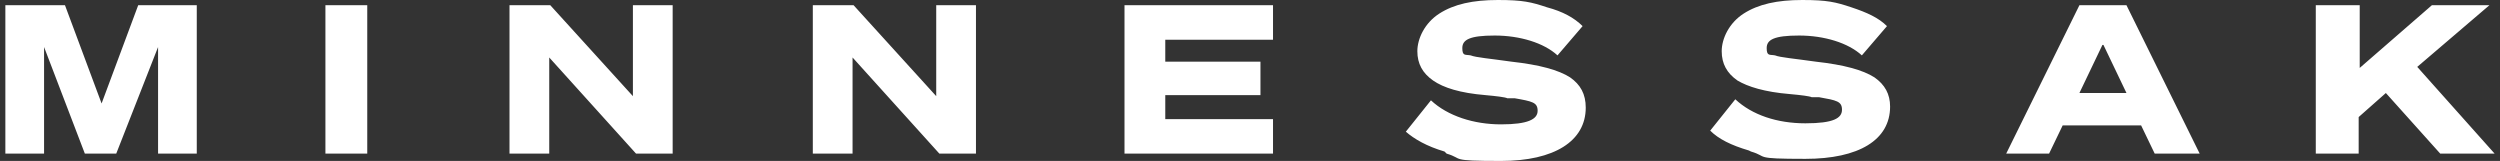 <svg xmlns="http://www.w3.org/2000/svg" fill="none" viewBox="0 0 233 15" height="15" width="233">
<rect x="0" y="0" width="233" height="15" fill="#333333" stroke="none"/>
<path fill="white" d="M219.925 0.487V6.331L226.651 0.487H232.013L225.287 6.234L232.5 14.318H227.431L222.362 8.669L219.828 10.909V14.318H215.831V0.487H219.828H219.925ZM34.228 0.487V14.318H30.329V0.487H34.228ZM62.692 0.487V14.318H59.28L51.189 5.357V14.318H47.485V0.487H51.287L58.987 8.961V0.487H62.692ZM90.96 0.487V14.318H87.549L79.458 5.357V14.318H75.754V0.487H79.555L87.256 8.961V0.487H90.96ZM104.803 0.487H118.645V3.701H108.604V5.747H117.475V8.864H108.604V11.104H118.645V14.318H104.803V0.487ZM134.631 14.123C132.974 13.636 131.804 12.954 131.024 12.273L133.364 9.351C134.924 10.812 137.361 11.591 139.895 11.591C142.429 11.591 143.307 11.104 143.307 10.325C143.307 9.545 142.819 9.448 141.162 9.156H140.48C140.285 9.058 139.505 8.961 138.433 8.864C136.093 8.669 134.534 8.182 133.559 7.5C132.584 6.818 132.097 5.942 132.097 4.773C132.097 3.604 132.779 2.143 134.144 1.266C135.508 0.39 137.263 0 139.603 0C141.942 0 142.722 0.195 144.184 0.682C145.646 1.071 146.718 1.656 147.498 2.435L145.159 5.162C143.892 3.994 141.65 3.312 139.31 3.312C136.971 3.312 136.288 3.701 136.288 4.481C136.288 5.26 136.581 5.065 137.068 5.162C137.555 5.357 138.823 5.455 140.87 5.747C143.502 6.039 145.256 6.526 146.329 7.208C147.303 7.89 147.791 8.766 147.791 10.033C147.791 13.149 144.866 15 139.895 15C134.924 15 136.483 14.805 134.826 14.318L134.631 14.123ZM162.997 14.026C161.34 13.539 160.171 12.954 159.391 12.175L161.73 9.253C163.29 10.714 165.629 11.493 168.261 11.493C170.893 11.493 171.673 11.007 171.673 10.227C171.673 9.448 171.186 9.351 169.529 9.058H168.846C168.651 8.961 167.871 8.864 166.799 8.766C164.46 8.571 162.9 8.084 161.925 7.5C160.95 6.818 160.463 5.942 160.463 4.773C160.463 3.604 161.145 2.143 162.51 1.266C163.875 0.39 165.629 0 167.969 0C170.308 0 171.088 0.195 172.55 0.682C174.013 1.169 175.085 1.656 175.865 2.435L173.525 5.162C172.258 3.994 170.016 3.312 167.676 3.312C165.337 3.312 164.655 3.701 164.655 4.481C164.655 5.26 164.947 5.065 165.434 5.162C165.922 5.357 167.189 5.455 169.236 5.747C171.868 6.039 173.623 6.526 174.695 7.208C175.67 7.89 176.157 8.766 176.157 9.935C176.157 13.052 173.233 14.805 168.261 14.805C163.29 14.805 164.85 14.61 163.192 14.123L162.997 14.026ZM193.801 0.487H198.187L205.011 14.318H200.819L199.552 11.688H192.241L190.974 14.318H186.977L193.801 0.487ZM195.945 4.188L193.801 8.669H198.187L196.043 4.188H195.945ZM10.93 14.318H7.908L4.107 4.383V14.318H0.5V0.487H6.056L9.468 9.643L12.88 0.487H18.339V14.318H14.732V4.383L10.833 14.318H10.93Z"></path>
</svg>
